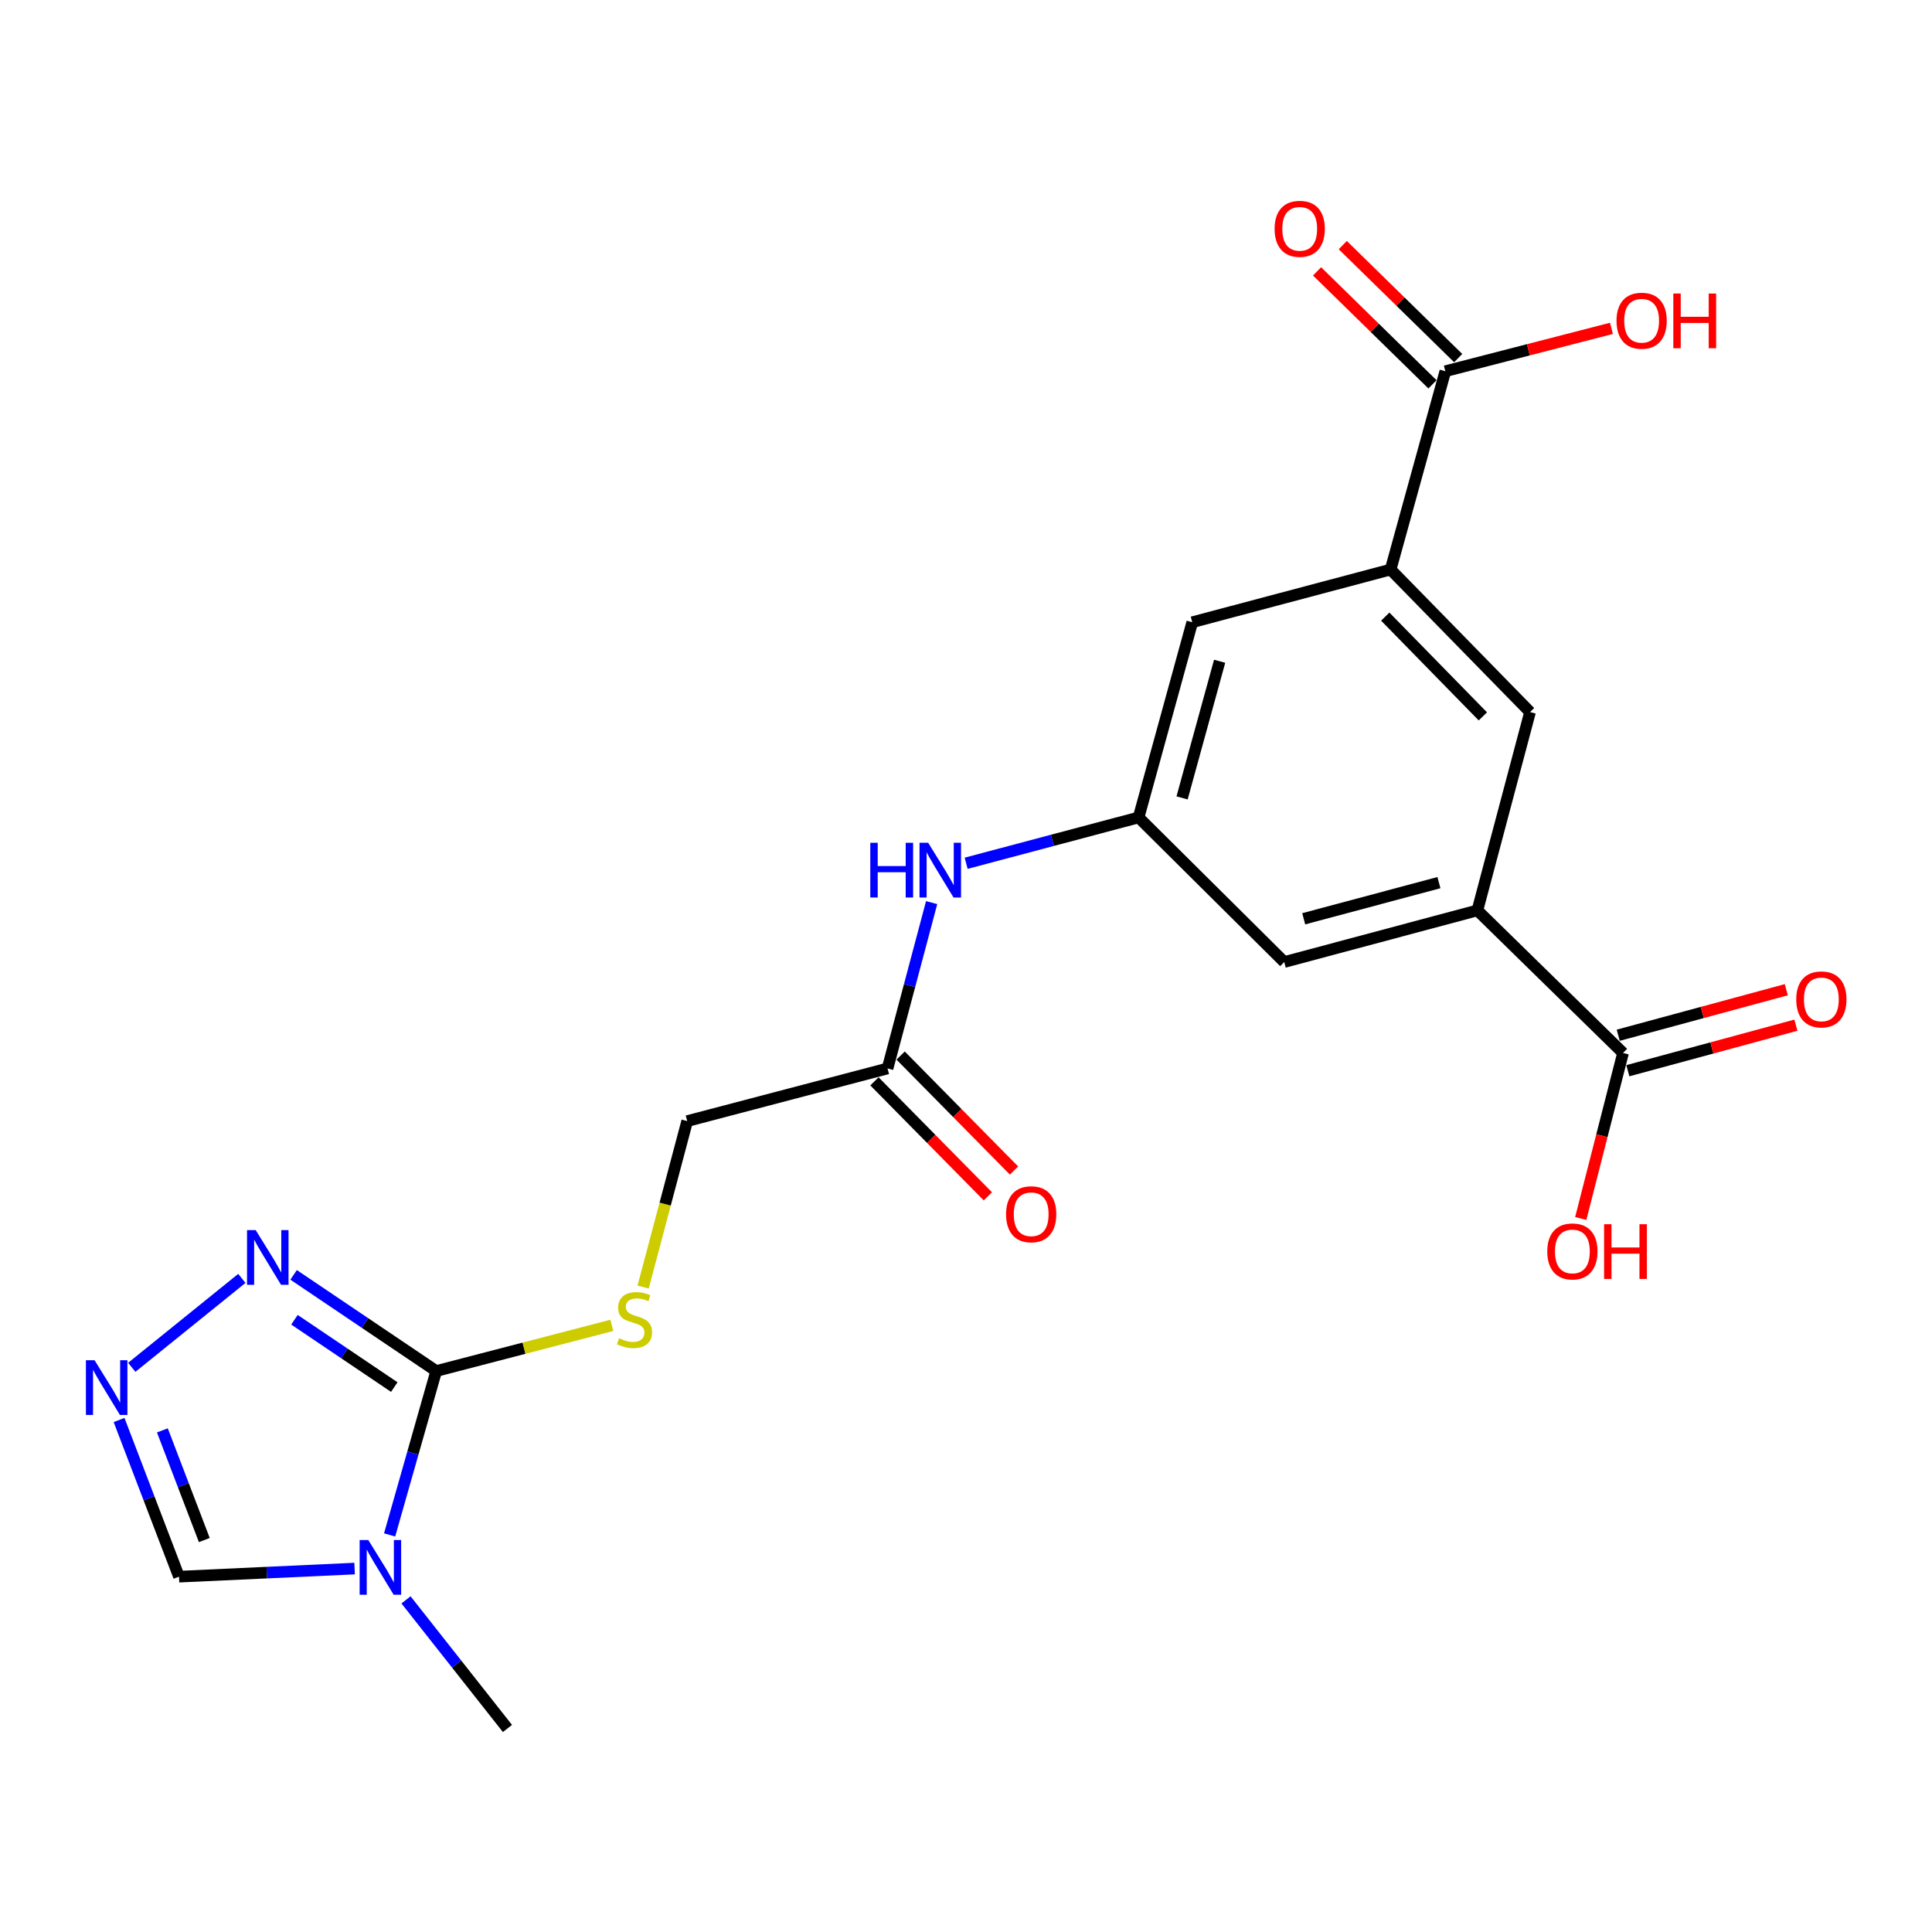 <?xml version='1.0' encoding='iso-8859-1'?>
<svg version='1.1' baseProfile='full'
              xmlns='http://www.w3.org/2000/svg'
                      xmlns:rdkit='http://www.rdkit.org/xml'
                      xmlns:xlink='http://www.w3.org/1999/xlink'
                  xml:space='preserve'
width='1000px' height='1000px' viewBox='0 0 1000 1000'>
<!-- END OF HEADER -->
<rect style='opacity:1.0;fill:#FFFFFF;stroke:none' width='1000' height='1000' x='0' y='0'> </rect>
<path class='bond-0' d='M 201.666,794.473 L 213.727,752.06' style='fill:none;fill-rule:evenodd;stroke:#0000FF;stroke-width:6px;stroke-linecap:butt;stroke-linejoin:miter;stroke-opacity:1' />
<path class='bond-0' d='M 213.727,752.06 L 225.788,709.646' style='fill:none;fill-rule:evenodd;stroke:#000000;stroke-width:6px;stroke-linecap:butt;stroke-linejoin:miter;stroke-opacity:1' />
<path class='bond-5' d='M 183.539,811.89 L 138.089,813.986' style='fill:none;fill-rule:evenodd;stroke:#0000FF;stroke-width:6px;stroke-linecap:butt;stroke-linejoin:miter;stroke-opacity:1' />
<path class='bond-5' d='M 138.089,813.986 L 92.639,816.082' style='fill:none;fill-rule:evenodd;stroke:#000000;stroke-width:6px;stroke-linecap:butt;stroke-linejoin:miter;stroke-opacity:1' />
<path class='bond-21' d='M 210.151,828.089 L 236.402,861.372' style='fill:none;fill-rule:evenodd;stroke:#0000FF;stroke-width:6px;stroke-linecap:butt;stroke-linejoin:miter;stroke-opacity:1' />
<path class='bond-21' d='M 236.402,861.372 L 262.654,894.655' style='fill:none;fill-rule:evenodd;stroke:#000000;stroke-width:6px;stroke-linecap:butt;stroke-linejoin:miter;stroke-opacity:1' />
<path class='bond-1' d='M 225.788,709.646 L 188.88,684.758' style='fill:none;fill-rule:evenodd;stroke:#000000;stroke-width:6px;stroke-linecap:butt;stroke-linejoin:miter;stroke-opacity:1' />
<path class='bond-1' d='M 188.88,684.758 L 151.972,659.869' style='fill:none;fill-rule:evenodd;stroke:#0000FF;stroke-width:6px;stroke-linecap:butt;stroke-linejoin:miter;stroke-opacity:1' />
<path class='bond-1' d='M 204.081,717.949 L 178.246,700.527' style='fill:none;fill-rule:evenodd;stroke:#000000;stroke-width:6px;stroke-linecap:butt;stroke-linejoin:miter;stroke-opacity:1' />
<path class='bond-1' d='M 178.246,700.527 L 152.411,683.105' style='fill:none;fill-rule:evenodd;stroke:#0000FF;stroke-width:6px;stroke-linecap:butt;stroke-linejoin:miter;stroke-opacity:1' />
<path class='bond-8' d='M 225.788,709.646 L 271.238,697.826' style='fill:none;fill-rule:evenodd;stroke:#000000;stroke-width:6px;stroke-linecap:butt;stroke-linejoin:miter;stroke-opacity:1' />
<path class='bond-8' d='M 271.238,697.826 L 316.689,686.006' style='fill:none;fill-rule:evenodd;stroke:#CCCC00;stroke-width:6px;stroke-linecap:butt;stroke-linejoin:miter;stroke-opacity:1' />
<path class='bond-22' d='M 125.184,661.695 L 68.201,707.724' style='fill:none;fill-rule:evenodd;stroke:#0000FF;stroke-width:6px;stroke-linecap:butt;stroke-linejoin:miter;stroke-opacity:1' />
<path class='bond-2' d='M 61.63,734.995 L 77.135,775.539' style='fill:none;fill-rule:evenodd;stroke:#0000FF;stroke-width:6px;stroke-linecap:butt;stroke-linejoin:miter;stroke-opacity:1' />
<path class='bond-2' d='M 77.135,775.539 L 92.639,816.082' style='fill:none;fill-rule:evenodd;stroke:#000000;stroke-width:6px;stroke-linecap:butt;stroke-linejoin:miter;stroke-opacity:1' />
<path class='bond-2' d='M 84.046,740.364 L 94.899,768.745' style='fill:none;fill-rule:evenodd;stroke:#0000FF;stroke-width:6px;stroke-linecap:butt;stroke-linejoin:miter;stroke-opacity:1' />
<path class='bond-2' d='M 94.899,768.745 L 105.753,797.125' style='fill:none;fill-rule:evenodd;stroke:#000000;stroke-width:6px;stroke-linecap:butt;stroke-linejoin:miter;stroke-opacity:1' />
<path class='bond-3' d='M 764.699,471.213 L 664.719,497.947' style='fill:none;fill-rule:evenodd;stroke:#000000;stroke-width:6px;stroke-linecap:butt;stroke-linejoin:miter;stroke-opacity:1' />
<path class='bond-3' d='M 744.789,456.849 L 674.803,475.563' style='fill:none;fill-rule:evenodd;stroke:#000000;stroke-width:6px;stroke-linecap:butt;stroke-linejoin:miter;stroke-opacity:1' />
<path class='bond-7' d='M 764.699,471.213 L 840.08,545.02' style='fill:none;fill-rule:evenodd;stroke:#000000;stroke-width:6px;stroke-linecap:butt;stroke-linejoin:miter;stroke-opacity:1' />
<path class='bond-23' d='M 764.699,471.213 L 791.95,368.571' style='fill:none;fill-rule:evenodd;stroke:#000000;stroke-width:6px;stroke-linecap:butt;stroke-linejoin:miter;stroke-opacity:1' />
<path class='bond-4' d='M 719.781,294.796 L 617.107,322.068' style='fill:none;fill-rule:evenodd;stroke:#000000;stroke-width:6px;stroke-linecap:butt;stroke-linejoin:miter;stroke-opacity:1' />
<path class='bond-6' d='M 719.781,294.796 L 748.099,192.142' style='fill:none;fill-rule:evenodd;stroke:#000000;stroke-width:6px;stroke-linecap:butt;stroke-linejoin:miter;stroke-opacity:1' />
<path class='bond-10' d='M 719.781,294.796 L 791.95,368.571' style='fill:none;fill-rule:evenodd;stroke:#000000;stroke-width:6px;stroke-linecap:butt;stroke-linejoin:miter;stroke-opacity:1' />
<path class='bond-10' d='M 717.01,319.162 L 767.529,370.805' style='fill:none;fill-rule:evenodd;stroke:#000000;stroke-width:6px;stroke-linecap:butt;stroke-linejoin:miter;stroke-opacity:1' />
<path class='bond-15' d='M 754.752,185.347 L 724.885,156.108' style='fill:none;fill-rule:evenodd;stroke:#000000;stroke-width:6px;stroke-linecap:butt;stroke-linejoin:miter;stroke-opacity:1' />
<path class='bond-15' d='M 724.885,156.108 L 695.018,126.869' style='fill:none;fill-rule:evenodd;stroke:#FF0000;stroke-width:6px;stroke-linecap:butt;stroke-linejoin:miter;stroke-opacity:1' />
<path class='bond-15' d='M 741.447,198.938 L 711.58,169.699' style='fill:none;fill-rule:evenodd;stroke:#000000;stroke-width:6px;stroke-linecap:butt;stroke-linejoin:miter;stroke-opacity:1' />
<path class='bond-15' d='M 711.58,169.699 L 681.713,140.46' style='fill:none;fill-rule:evenodd;stroke:#FF0000;stroke-width:6px;stroke-linecap:butt;stroke-linejoin:miter;stroke-opacity:1' />
<path class='bond-20' d='M 748.099,192.142 L 791.091,181.05' style='fill:none;fill-rule:evenodd;stroke:#000000;stroke-width:6px;stroke-linecap:butt;stroke-linejoin:miter;stroke-opacity:1' />
<path class='bond-20' d='M 791.091,181.05 L 834.083,169.958' style='fill:none;fill-rule:evenodd;stroke:#FF0000;stroke-width:6px;stroke-linecap:butt;stroke-linejoin:miter;stroke-opacity:1' />
<path class='bond-16' d='M 842.567,554.199 L 886.064,542.415' style='fill:none;fill-rule:evenodd;stroke:#000000;stroke-width:6px;stroke-linecap:butt;stroke-linejoin:miter;stroke-opacity:1' />
<path class='bond-16' d='M 886.064,542.415 L 929.562,530.631' style='fill:none;fill-rule:evenodd;stroke:#FF0000;stroke-width:6px;stroke-linecap:butt;stroke-linejoin:miter;stroke-opacity:1' />
<path class='bond-16' d='M 837.594,535.841 L 881.091,524.057' style='fill:none;fill-rule:evenodd;stroke:#000000;stroke-width:6px;stroke-linecap:butt;stroke-linejoin:miter;stroke-opacity:1' />
<path class='bond-16' d='M 881.091,524.057 L 924.588,512.273' style='fill:none;fill-rule:evenodd;stroke:#FF0000;stroke-width:6px;stroke-linecap:butt;stroke-linejoin:miter;stroke-opacity:1' />
<path class='bond-19' d='M 840.08,545.02 L 829.14,587.852' style='fill:none;fill-rule:evenodd;stroke:#000000;stroke-width:6px;stroke-linecap:butt;stroke-linejoin:miter;stroke-opacity:1' />
<path class='bond-19' d='M 829.14,587.852 L 818.199,630.684' style='fill:none;fill-rule:evenodd;stroke:#FF0000;stroke-width:6px;stroke-linecap:butt;stroke-linejoin:miter;stroke-opacity:1' />
<path class='bond-18' d='M 332.876,666.179 L 344.284,623.23' style='fill:none;fill-rule:evenodd;stroke:#CCCC00;stroke-width:6px;stroke-linecap:butt;stroke-linejoin:miter;stroke-opacity:1' />
<path class='bond-18' d='M 344.284,623.23 L 355.692,580.281' style='fill:none;fill-rule:evenodd;stroke:#000000;stroke-width:6px;stroke-linecap:butt;stroke-linejoin:miter;stroke-opacity:1' />
<path class='bond-9' d='M 589.338,423.104 L 544.709,434.966' style='fill:none;fill-rule:evenodd;stroke:#000000;stroke-width:6px;stroke-linecap:butt;stroke-linejoin:miter;stroke-opacity:1' />
<path class='bond-9' d='M 544.709,434.966 L 500.08,446.827' style='fill:none;fill-rule:evenodd;stroke:#0000FF;stroke-width:6px;stroke-linecap:butt;stroke-linejoin:miter;stroke-opacity:1' />
<path class='bond-13' d='M 589.338,423.104 L 664.719,497.947' style='fill:none;fill-rule:evenodd;stroke:#000000;stroke-width:6px;stroke-linecap:butt;stroke-linejoin:miter;stroke-opacity:1' />
<path class='bond-14' d='M 589.338,423.104 L 617.107,322.068' style='fill:none;fill-rule:evenodd;stroke:#000000;stroke-width:6px;stroke-linecap:butt;stroke-linejoin:miter;stroke-opacity:1' />
<path class='bond-14' d='M 611.843,412.989 L 631.281,342.264' style='fill:none;fill-rule:evenodd;stroke:#000000;stroke-width:6px;stroke-linecap:butt;stroke-linejoin:miter;stroke-opacity:1' />
<path class='bond-11' d='M 459.391,553.03 L 355.692,580.281' style='fill:none;fill-rule:evenodd;stroke:#000000;stroke-width:6px;stroke-linecap:butt;stroke-linejoin:miter;stroke-opacity:1' />
<path class='bond-12' d='M 459.391,553.03 L 470.802,510.116' style='fill:none;fill-rule:evenodd;stroke:#000000;stroke-width:6px;stroke-linecap:butt;stroke-linejoin:miter;stroke-opacity:1' />
<path class='bond-12' d='M 470.802,510.116 L 482.213,467.202' style='fill:none;fill-rule:evenodd;stroke:#0000FF;stroke-width:6px;stroke-linecap:butt;stroke-linejoin:miter;stroke-opacity:1' />
<path class='bond-17' d='M 452.62,559.708 L 481.97,589.466' style='fill:none;fill-rule:evenodd;stroke:#000000;stroke-width:6px;stroke-linecap:butt;stroke-linejoin:miter;stroke-opacity:1' />
<path class='bond-17' d='M 481.97,589.466 L 511.319,619.224' style='fill:none;fill-rule:evenodd;stroke:#FF0000;stroke-width:6px;stroke-linecap:butt;stroke-linejoin:miter;stroke-opacity:1' />
<path class='bond-17' d='M 466.162,546.352 L 495.512,576.11' style='fill:none;fill-rule:evenodd;stroke:#000000;stroke-width:6px;stroke-linecap:butt;stroke-linejoin:miter;stroke-opacity:1' />
<path class='bond-17' d='M 495.512,576.11 L 524.861,605.868' style='fill:none;fill-rule:evenodd;stroke:#FF0000;stroke-width:6px;stroke-linecap:butt;stroke-linejoin:miter;stroke-opacity:1' />
<path  class='atom-0' d='M 190.628 797.115
L 199.908 812.115
Q 200.828 813.595, 202.308 816.275
Q 203.788 818.955, 203.868 819.115
L 203.868 797.115
L 207.628 797.115
L 207.628 825.435
L 203.748 825.435
L 193.788 809.035
Q 192.628 807.115, 191.388 804.915
Q 190.188 802.715, 189.828 802.035
L 189.828 825.435
L 186.148 825.435
L 186.148 797.115
L 190.628 797.115
' fill='#0000FF'/>
<path  class='atom-2' d='M 132.343 636.694
L 141.623 651.694
Q 142.543 653.174, 144.023 655.854
Q 145.503 658.534, 145.583 658.694
L 145.583 636.694
L 149.343 636.694
L 149.343 665.014
L 145.463 665.014
L 135.503 648.614
Q 134.343 646.694, 133.103 644.494
Q 131.903 642.294, 131.543 641.614
L 131.543 665.014
L 127.863 665.014
L 127.863 636.694
L 132.343 636.694
' fill='#0000FF'/>
<path  class='atom-3' d='M 48.953 704.056
L 58.233 719.056
Q 59.153 720.536, 60.633 723.216
Q 62.113 725.896, 62.193 726.056
L 62.193 704.056
L 65.953 704.056
L 65.953 732.376
L 62.073 732.376
L 52.113 715.976
Q 50.953 714.056, 49.713 711.856
Q 48.513 709.656, 48.153 708.976
L 48.153 732.376
L 44.473 732.376
L 44.473 704.056
L 48.953 704.056
' fill='#0000FF'/>
<path  class='atom-9' d='M 320.42 692.675
Q 320.74 692.795, 322.06 693.355
Q 323.38 693.915, 324.82 694.275
Q 326.3 694.595, 327.74 694.595
Q 330.42 694.595, 331.98 693.315
Q 333.54 691.995, 333.54 689.715
Q 333.54 688.155, 332.74 687.195
Q 331.98 686.235, 330.78 685.715
Q 329.58 685.195, 327.58 684.595
Q 325.06 683.835, 323.54 683.115
Q 322.06 682.395, 320.98 680.875
Q 319.94 679.355, 319.94 676.795
Q 319.94 673.235, 322.34 671.035
Q 324.78 668.835, 329.58 668.835
Q 332.86 668.835, 336.58 670.395
L 335.66 673.475
Q 332.26 672.075, 329.7 672.075
Q 326.94 672.075, 325.42 673.235
Q 323.9 674.355, 323.94 676.315
Q 323.94 677.835, 324.7 678.755
Q 325.5 679.675, 326.62 680.195
Q 327.78 680.715, 329.7 681.315
Q 332.26 682.115, 333.78 682.915
Q 335.3 683.715, 336.38 685.355
Q 337.5 686.955, 337.5 689.715
Q 337.5 693.635, 334.86 695.755
Q 332.26 697.835, 327.9 697.835
Q 325.38 697.835, 323.46 697.275
Q 321.58 696.755, 319.34 695.835
L 320.42 692.675
' fill='#CCCC00'/>
<path  class='atom-13' d='M 450.464 436.227
L 454.304 436.227
L 454.304 448.267
L 468.784 448.267
L 468.784 436.227
L 472.624 436.227
L 472.624 464.547
L 468.784 464.547
L 468.784 451.467
L 454.304 451.467
L 454.304 464.547
L 450.464 464.547
L 450.464 436.227
' fill='#0000FF'/>
<path  class='atom-13' d='M 480.424 436.227
L 489.704 451.227
Q 490.624 452.707, 492.104 455.387
Q 493.584 458.067, 493.664 458.227
L 493.664 436.227
L 497.424 436.227
L 497.424 464.547
L 493.544 464.547
L 483.584 448.147
Q 482.424 446.227, 481.184 444.027
Q 479.984 441.827, 479.624 441.147
L 479.624 464.547
L 475.944 464.547
L 475.944 436.227
L 480.424 436.227
' fill='#0000FF'/>
<path  class='atom-16' d='M 659.728 118.436
Q 659.728 111.636, 663.088 107.836
Q 666.448 104.036, 672.728 104.036
Q 679.008 104.036, 682.368 107.836
Q 685.728 111.636, 685.728 118.436
Q 685.728 125.316, 682.328 129.236
Q 678.928 133.116, 672.728 133.116
Q 666.488 133.116, 663.088 129.236
Q 659.728 125.356, 659.728 118.436
M 672.728 129.916
Q 677.048 129.916, 679.368 127.036
Q 681.728 124.116, 681.728 118.436
Q 681.728 112.876, 679.368 110.076
Q 677.048 107.236, 672.728 107.236
Q 668.408 107.236, 666.048 110.036
Q 663.728 112.836, 663.728 118.436
Q 663.728 124.156, 666.048 127.036
Q 668.408 129.916, 672.728 129.916
' fill='#FF0000'/>
<path  class='atom-17' d='M 929.734 517.289
Q 929.734 510.489, 933.094 506.689
Q 936.454 502.889, 942.734 502.889
Q 949.014 502.889, 952.374 506.689
Q 955.734 510.489, 955.734 517.289
Q 955.734 524.169, 952.334 528.089
Q 948.934 531.969, 942.734 531.969
Q 936.494 531.969, 933.094 528.089
Q 929.734 524.209, 929.734 517.289
M 942.734 528.769
Q 947.054 528.769, 949.374 525.889
Q 951.734 522.969, 951.734 517.289
Q 951.734 511.729, 949.374 508.929
Q 947.054 506.089, 942.734 506.089
Q 938.414 506.089, 936.054 508.889
Q 933.734 511.689, 933.734 517.289
Q 933.734 523.009, 936.054 525.889
Q 938.414 528.769, 942.734 528.769
' fill='#FF0000'/>
<path  class='atom-18' d='M 520.737 628.491
Q 520.737 621.691, 524.097 617.891
Q 527.457 614.091, 533.737 614.091
Q 540.017 614.091, 543.377 617.891
Q 546.737 621.691, 546.737 628.491
Q 546.737 635.371, 543.337 639.291
Q 539.937 643.171, 533.737 643.171
Q 527.497 643.171, 524.097 639.291
Q 520.737 635.411, 520.737 628.491
M 533.737 639.971
Q 538.057 639.971, 540.377 637.091
Q 542.737 634.171, 542.737 628.491
Q 542.737 622.931, 540.377 620.131
Q 538.057 617.291, 533.737 617.291
Q 529.417 617.291, 527.057 620.091
Q 524.737 622.891, 524.737 628.491
Q 524.737 634.211, 527.057 637.091
Q 529.417 639.971, 533.737 639.971
' fill='#FF0000'/>
<path  class='atom-20' d='M 800.865 647.733
Q 800.865 640.933, 804.225 637.133
Q 807.585 633.333, 813.865 633.333
Q 820.145 633.333, 823.505 637.133
Q 826.865 640.933, 826.865 647.733
Q 826.865 654.613, 823.465 658.533
Q 820.065 662.413, 813.865 662.413
Q 807.625 662.413, 804.225 658.533
Q 800.865 654.653, 800.865 647.733
M 813.865 659.213
Q 818.185 659.213, 820.505 656.333
Q 822.865 653.413, 822.865 647.733
Q 822.865 642.173, 820.505 639.373
Q 818.185 636.533, 813.865 636.533
Q 809.545 636.533, 807.185 639.333
Q 804.865 642.133, 804.865 647.733
Q 804.865 653.453, 807.185 656.333
Q 809.545 659.213, 813.865 659.213
' fill='#FF0000'/>
<path  class='atom-20' d='M 830.265 633.653
L 834.105 633.653
L 834.105 645.693
L 848.585 645.693
L 848.585 633.653
L 852.425 633.653
L 852.425 661.973
L 848.585 661.973
L 848.585 648.893
L 834.105 648.893
L 834.105 661.973
L 830.265 661.973
L 830.265 633.653
' fill='#FF0000'/>
<path  class='atom-21' d='M 836.706 166.007
Q 836.706 159.207, 840.066 155.407
Q 843.426 151.607, 849.706 151.607
Q 855.986 151.607, 859.346 155.407
Q 862.706 159.207, 862.706 166.007
Q 862.706 172.887, 859.306 176.807
Q 855.906 180.687, 849.706 180.687
Q 843.466 180.687, 840.066 176.807
Q 836.706 172.927, 836.706 166.007
M 849.706 177.487
Q 854.026 177.487, 856.346 174.607
Q 858.706 171.687, 858.706 166.007
Q 858.706 160.447, 856.346 157.647
Q 854.026 154.807, 849.706 154.807
Q 845.386 154.807, 843.026 157.607
Q 840.706 160.407, 840.706 166.007
Q 840.706 171.727, 843.026 174.607
Q 845.386 177.487, 849.706 177.487
' fill='#FF0000'/>
<path  class='atom-21' d='M 866.106 151.927
L 869.946 151.927
L 869.946 163.967
L 884.426 163.967
L 884.426 151.927
L 888.266 151.927
L 888.266 180.247
L 884.426 180.247
L 884.426 167.167
L 869.946 167.167
L 869.946 180.247
L 866.106 180.247
L 866.106 151.927
' fill='#FF0000'/>
</svg>
